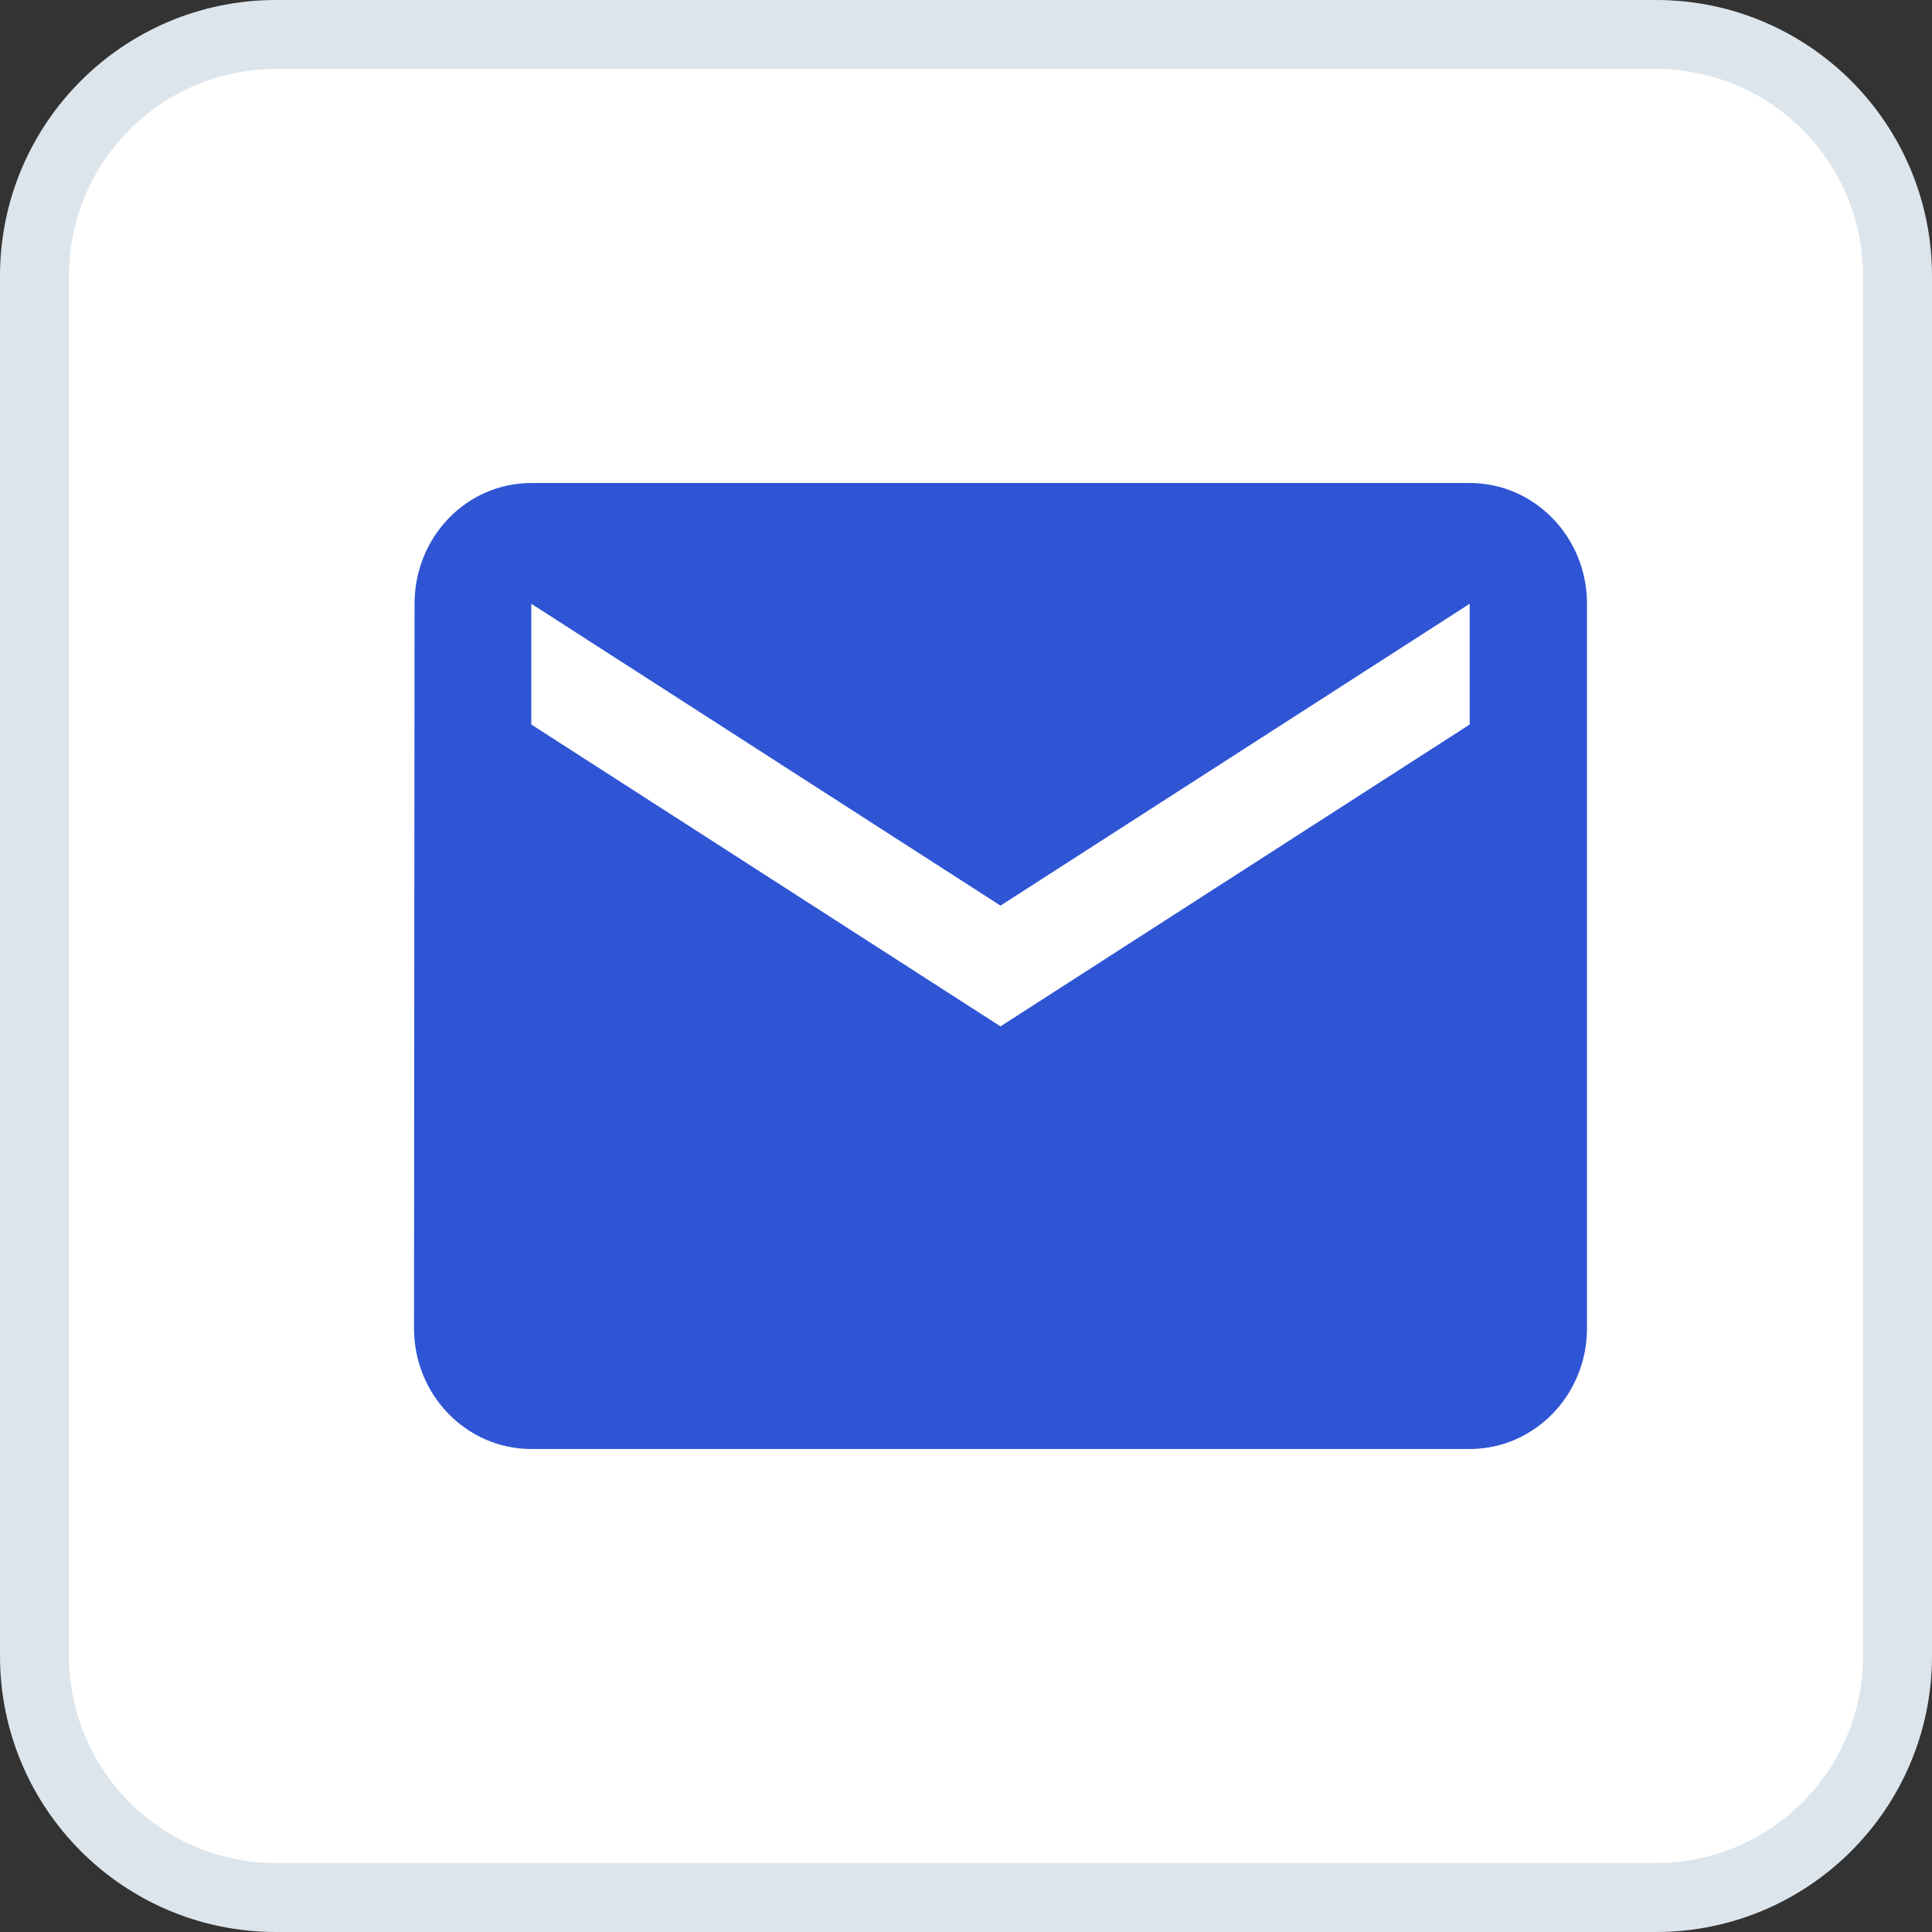 <svg width="28" height="28" viewBox="0 0 28 28" fill="none" xmlns="http://www.w3.org/2000/svg">
<rect x="0" y="0" width="28" height="28" fill="#333333" stroke="none"/>
<g id="Icon">
<path id="&#231;&#159;&#169;&#229;&#189;&#162; 5242" d="M4 0.5H24C25.933 0.5 27.5 2.067 27.5 4V24C27.5 25.933 25.933 27.5 24 27.5H4C2.067 27.5 0.5 25.933 0.5 24V4C0.5 2.067 2.067 0.5 4 0.5Z" fill="white" stroke="#DDE5EC"/>
<g id="Group 1000007336">
<path id="Vector" d="M21.3 7H7.7C6.761 7 6.008 7.783 6.008 8.75L6 19.25C6 20.217 6.761 21 7.7 21H21.3C22.239 21 23 20.217 23 19.25V8.75C23 7.783 22.239 7 21.3 7ZM21.3 10.5L14.5 14.875L7.7 10.5V8.75L14.5 13.125L21.3 8.75V10.5Z" fill="#2F55D4"/>
</g>
</g>
</svg>
